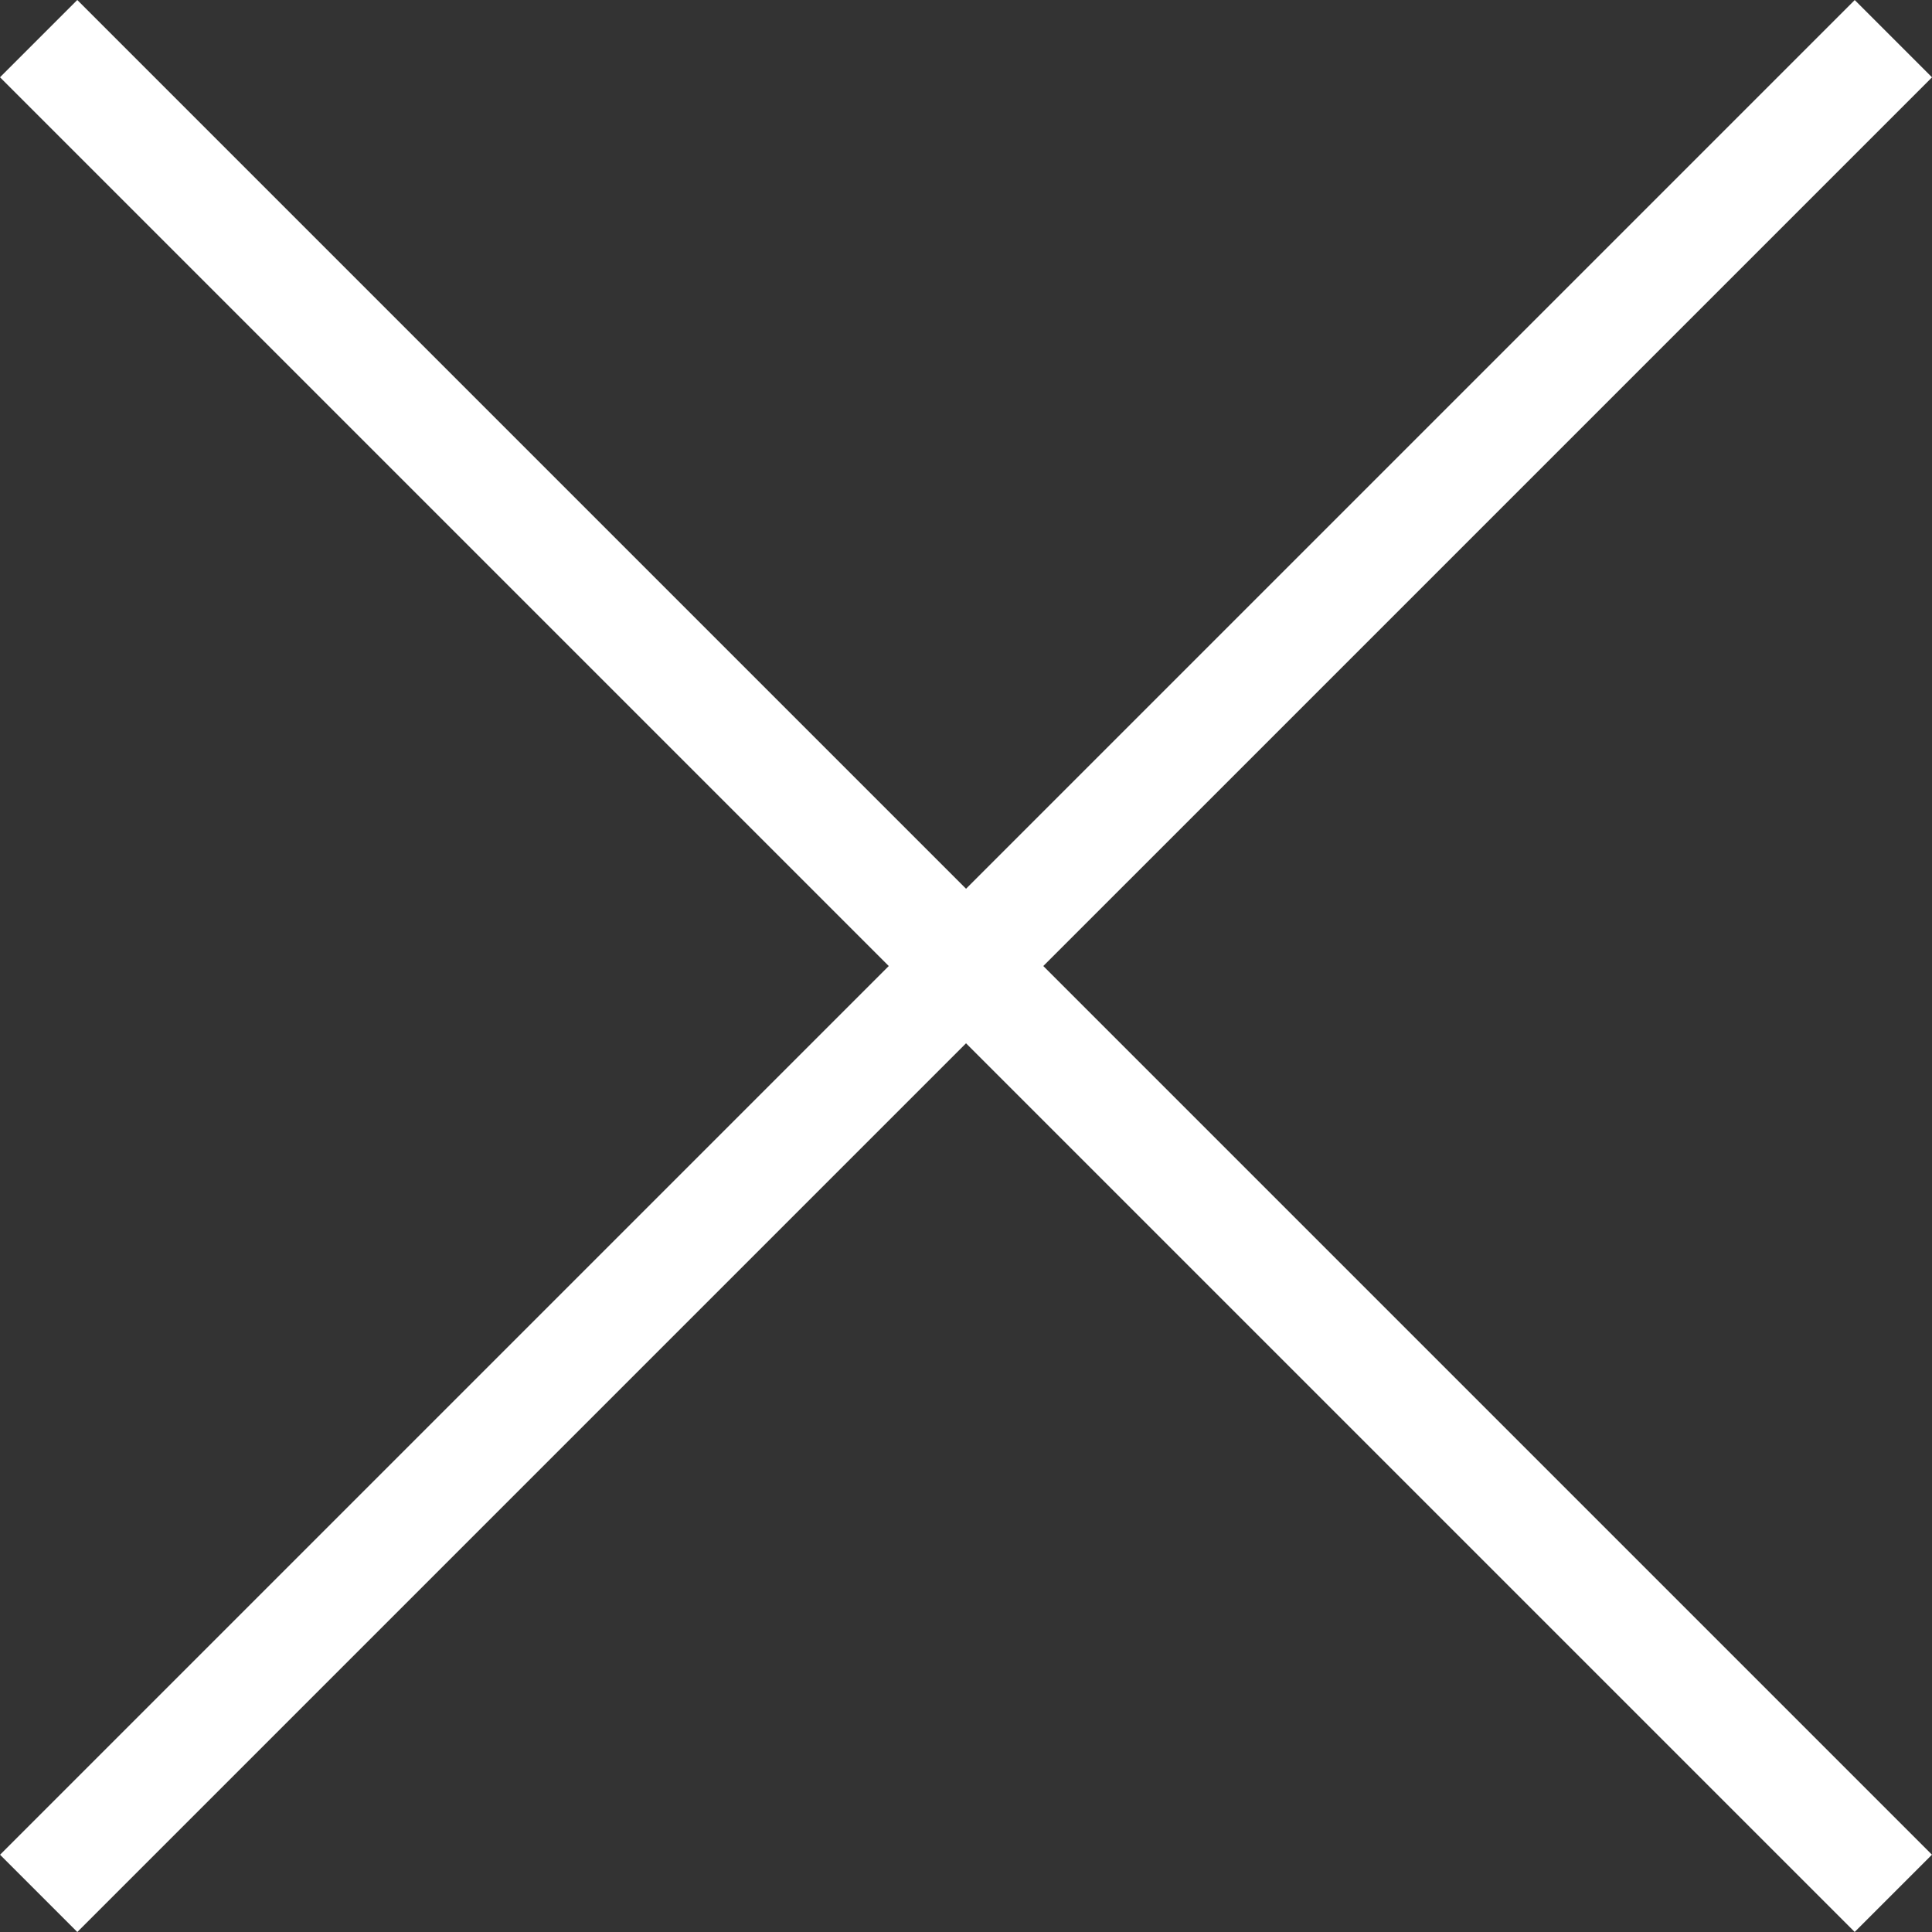 <svg xmlns="http://www.w3.org/2000/svg" width="35.356" height="35.356" viewBox="0 0 35.356 35.356"><rect x="0" y="0" width="35.356" height="35.356" fill="#333333" stroke="none"/><g transform="translate(-312.822 -32.322)"><path d="M48,1H0V-1H48Z" transform="translate(313.529 33.029) rotate(45)" fill="#fff"/><path d="M0,1V-1H48V1Z" transform="translate(347.471 33.03) rotate(135)" fill="#fff"/></g></svg>
